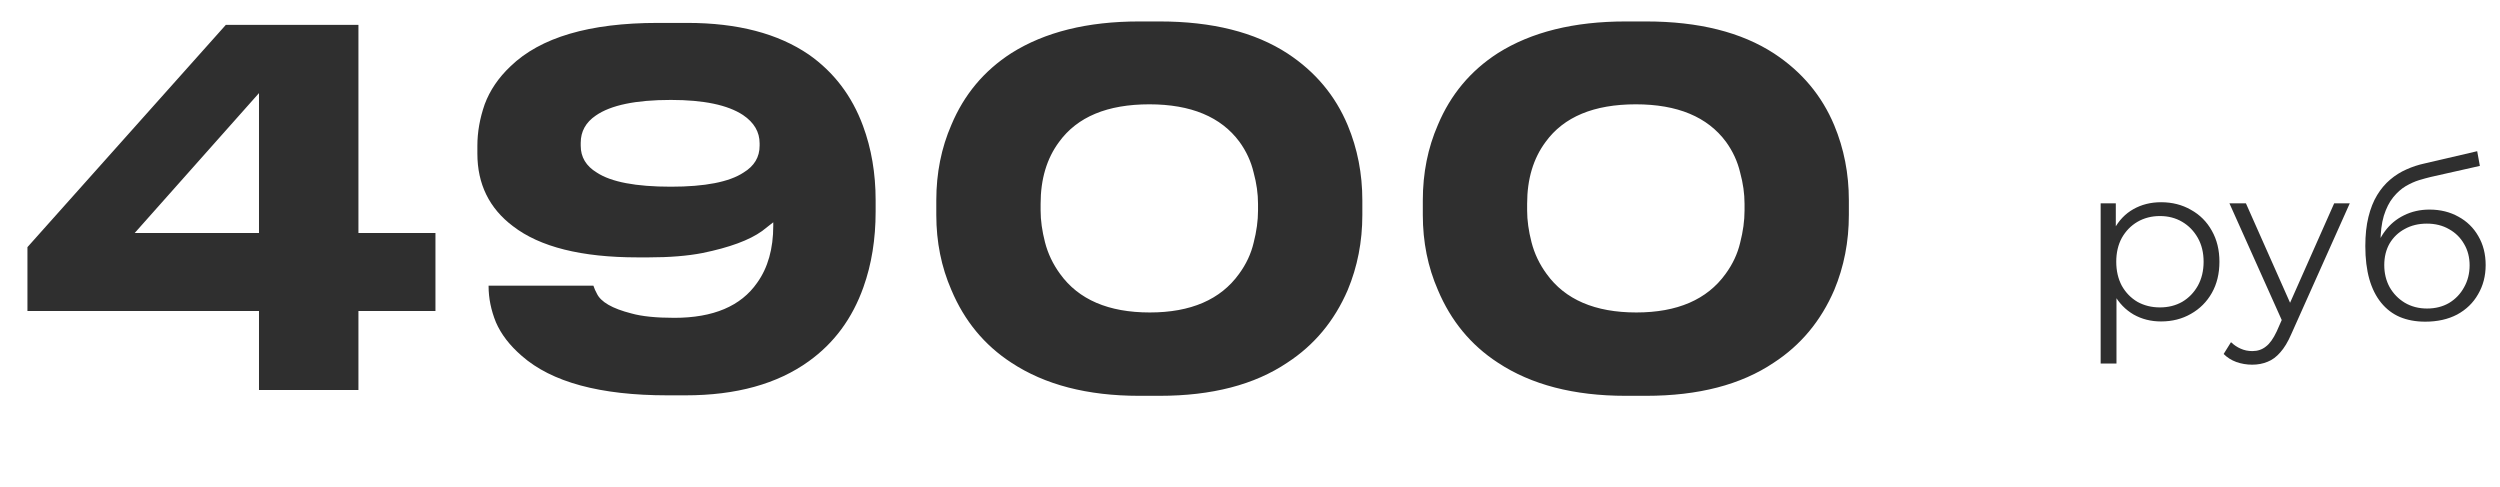 <?xml version="1.0" encoding="UTF-8"?> <svg xmlns="http://www.w3.org/2000/svg" width="359" height="70" viewBox="0 0 359 70" fill="none"><path d="M3.941 44.66V35.49L32.431 3.57H51.471V33.46H62.531V44.66H51.471V56H37.191V44.66H3.941ZM37.191 33.46V13.37L19.341 33.46H37.191ZM95.851 56.77C86.191 56.77 79.214 54.88 74.921 51.1C73.194 49.607 71.957 47.997 71.211 46.27C70.511 44.543 70.161 42.817 70.161 41.09V41.02H85.211C85.351 41.44 85.514 41.813 85.701 42.14C86.261 43.353 87.917 44.31 90.671 45.01C92.164 45.43 94.217 45.64 96.831 45.64C102.431 45.64 106.397 43.96 108.731 40.6C110.271 38.453 111.041 35.723 111.041 32.41V31.92L109.431 33.18C107.611 34.487 104.764 35.537 100.891 36.33C98.744 36.75 96.154 36.96 93.121 36.96H91.581C83.507 36.96 77.534 35.467 73.661 32.48C70.254 29.913 68.551 26.437 68.551 22.05V20.93C68.551 18.97 68.901 16.987 69.601 14.98C70.347 12.973 71.584 11.153 73.311 9.52C77.604 5.367 84.651 3.29 94.451 3.29H98.721C105.907 3.29 111.717 4.807 116.151 7.84C119.744 10.36 122.334 13.767 123.921 18.06C125.134 21.327 125.741 24.897 125.741 28.77V30.38C125.741 34.347 125.157 37.963 123.991 41.23C122.404 45.71 119.791 49.257 116.151 51.87C111.624 55.137 105.721 56.77 98.441 56.77H95.851ZM109.081 20.58C109.081 18.947 108.287 17.593 106.701 16.52C104.507 15.073 101.054 14.35 96.341 14.35C91.301 14.35 87.707 15.097 85.561 16.59C84.114 17.57 83.391 18.877 83.391 20.51V20.93C83.391 22.563 84.161 23.847 85.701 24.78C87.754 26.133 91.301 26.81 96.341 26.81C101.241 26.81 104.717 26.133 106.771 24.78C108.311 23.847 109.081 22.563 109.081 20.93V20.58ZM166.512 3.08C174.072 3.08 180.209 4.62 184.922 7.7C188.889 10.313 191.759 13.743 193.532 17.99C194.932 21.35 195.632 24.943 195.632 28.77V30.87C195.632 34.697 194.932 38.29 193.532 41.65C191.619 46.083 188.726 49.56 184.852 52.08C180.139 55.253 174.026 56.84 166.512 56.84H163.572C156.152 56.84 150.039 55.253 145.232 52.08C141.359 49.56 138.489 46.083 136.622 41.65C135.176 38.337 134.452 34.743 134.452 30.87V28.77C134.452 24.85 135.176 21.233 136.622 17.92C138.442 13.58 141.312 10.15 145.232 7.63C150.039 4.597 156.152 3.08 163.572 3.08H166.512ZM180.652 29.26C180.652 27.813 180.442 26.32 180.022 24.78C179.649 23.193 178.972 21.723 177.992 20.37C175.332 16.777 171.016 14.98 165.042 14.98C159.022 14.98 154.706 16.777 152.092 20.37C150.319 22.75 149.432 25.713 149.432 29.26V30.24C149.432 31.64 149.642 33.157 150.062 34.79C150.482 36.423 151.206 37.94 152.232 39.34C154.892 43.027 159.186 44.87 165.112 44.87C170.992 44.87 175.262 43.027 177.922 39.34C178.949 37.94 179.649 36.447 180.022 34.86C180.442 33.227 180.652 31.687 180.652 30.24V29.26ZM236.376 3.08C243.936 3.08 250.072 4.62 254.786 7.7C258.752 10.313 261.622 13.743 263.396 17.99C264.796 21.35 265.496 24.943 265.496 28.77V30.87C265.496 34.697 264.796 38.29 263.396 41.65C261.482 46.083 258.589 49.56 254.716 52.08C250.002 55.253 243.889 56.84 236.376 56.84H233.436C226.016 56.84 219.902 55.253 215.096 52.08C211.222 49.56 208.352 46.083 206.486 41.65C205.039 38.337 204.316 34.743 204.316 30.87V28.77C204.316 24.85 205.039 21.233 206.486 17.92C208.306 13.58 211.176 10.15 215.096 7.63C219.902 4.597 226.016 3.08 233.436 3.08H236.376ZM250.516 29.26C250.516 27.813 250.306 26.32 249.886 24.78C249.512 23.193 248.836 21.723 247.856 20.37C245.196 16.777 240.879 14.98 234.906 14.98C228.886 14.98 224.569 16.777 221.956 20.37C220.182 22.75 219.296 25.713 219.296 29.26V30.24C219.296 31.64 219.506 33.157 219.926 34.79C220.346 36.423 221.069 37.94 222.096 39.34C224.756 43.027 229.049 44.87 234.976 44.87C240.856 44.87 245.126 43.027 247.786 39.34C248.812 37.94 249.512 36.447 249.886 34.86C250.306 33.227 250.516 31.687 250.516 30.24V29.26Z" fill="#2F2F2F"></path><path d="M310.326 46.16C308.875 46.16 307.563 45.829 306.39 45.168C305.217 44.485 304.278 43.515 303.574 42.256C302.891 40.976 302.55 39.419 302.55 37.584C302.55 35.749 302.891 34.203 303.574 32.944C304.257 31.664 305.185 30.693 306.358 30.032C307.531 29.371 308.854 29.04 310.326 29.04C311.926 29.04 313.355 29.403 314.614 30.128C315.894 30.832 316.897 31.835 317.622 33.136C318.347 34.416 318.71 35.899 318.71 37.584C318.71 39.291 318.347 40.784 317.622 42.064C316.897 43.344 315.894 44.347 314.614 45.072C313.355 45.797 311.926 46.16 310.326 46.16ZM301.654 52.208V29.2H303.83V34.256L303.606 37.616L303.926 41.008V52.208H301.654ZM310.166 44.144C311.361 44.144 312.427 43.877 313.366 43.344C314.305 42.789 315.051 42.021 315.606 41.04C316.161 40.037 316.438 38.885 316.438 37.584C316.438 36.283 316.161 35.141 315.606 34.16C315.051 33.179 314.305 32.411 313.366 31.856C312.427 31.301 311.361 31.024 310.166 31.024C308.971 31.024 307.894 31.301 306.934 31.856C305.995 32.411 305.249 33.179 304.694 34.16C304.161 35.141 303.894 36.283 303.894 37.584C303.894 38.885 304.161 40.037 304.694 41.04C305.249 42.021 305.995 42.789 306.934 43.344C307.894 43.877 308.971 44.144 310.166 44.144ZM323.411 52.368C322.621 52.368 321.864 52.24 321.139 51.984C320.435 51.728 319.827 51.344 319.315 50.832L320.371 49.136C320.797 49.541 321.256 49.851 321.747 50.064C322.259 50.299 322.824 50.416 323.443 50.416C324.189 50.416 324.829 50.203 325.363 49.776C325.917 49.371 326.44 48.645 326.931 47.6L328.019 45.136L328.275 44.784L335.187 29.2H337.427L329.011 48.016C328.541 49.104 328.019 49.968 327.443 50.608C326.888 51.248 326.28 51.696 325.619 51.952C324.957 52.229 324.221 52.368 323.411 52.368ZM327.891 46.48L320.147 29.2H322.515L329.363 44.624L327.891 46.48ZM348.268 46.192C346.903 46.192 345.687 45.968 344.62 45.52C343.575 45.072 342.679 44.389 341.932 43.472C341.186 42.555 340.62 41.424 340.236 40.08C339.852 38.715 339.66 37.136 339.66 35.344C339.66 33.744 339.81 32.347 340.108 31.152C340.407 29.936 340.823 28.891 341.356 28.016C341.89 27.141 342.508 26.405 343.212 25.808C343.938 25.189 344.716 24.699 345.548 24.336C346.402 23.952 347.276 23.664 348.172 23.472L355.724 21.712L356.108 23.824L349.004 25.424C348.556 25.531 348.012 25.68 347.372 25.872C346.754 26.064 346.114 26.352 345.452 26.736C344.812 27.12 344.215 27.653 343.66 28.336C343.106 29.019 342.658 29.904 342.316 30.992C341.996 32.059 341.836 33.392 341.836 34.992C341.836 35.333 341.847 35.611 341.868 35.824C341.89 36.016 341.911 36.229 341.932 36.464C341.975 36.677 342.007 36.997 342.028 37.424L341.036 36.592C341.271 35.291 341.751 34.16 342.476 33.2C343.202 32.219 344.108 31.461 345.196 30.928C346.306 30.373 347.532 30.096 348.876 30.096C350.434 30.096 351.82 30.437 353.036 31.12C354.252 31.781 355.202 32.709 355.884 33.904C356.588 35.099 356.94 36.485 356.94 38.064C356.94 39.621 356.578 41.019 355.852 42.256C355.148 43.493 354.146 44.464 352.844 45.168C351.543 45.851 350.018 46.192 348.268 46.192ZM348.524 44.304C349.719 44.304 350.775 44.037 351.692 43.504C352.61 42.949 353.324 42.203 353.836 41.264C354.37 40.325 354.636 39.269 354.636 38.096C354.636 36.944 354.37 35.92 353.836 35.024C353.324 34.128 352.61 33.424 351.692 32.912C350.775 32.379 349.708 32.112 348.492 32.112C347.298 32.112 346.242 32.368 345.324 32.88C344.407 33.371 343.682 34.064 343.148 34.96C342.636 35.856 342.38 36.891 342.38 38.064C342.38 39.237 342.636 40.293 343.148 41.232C343.682 42.171 344.407 42.917 345.324 43.472C346.263 44.027 347.33 44.304 348.524 44.304Z" fill="#2F2F2F"></path></svg> 